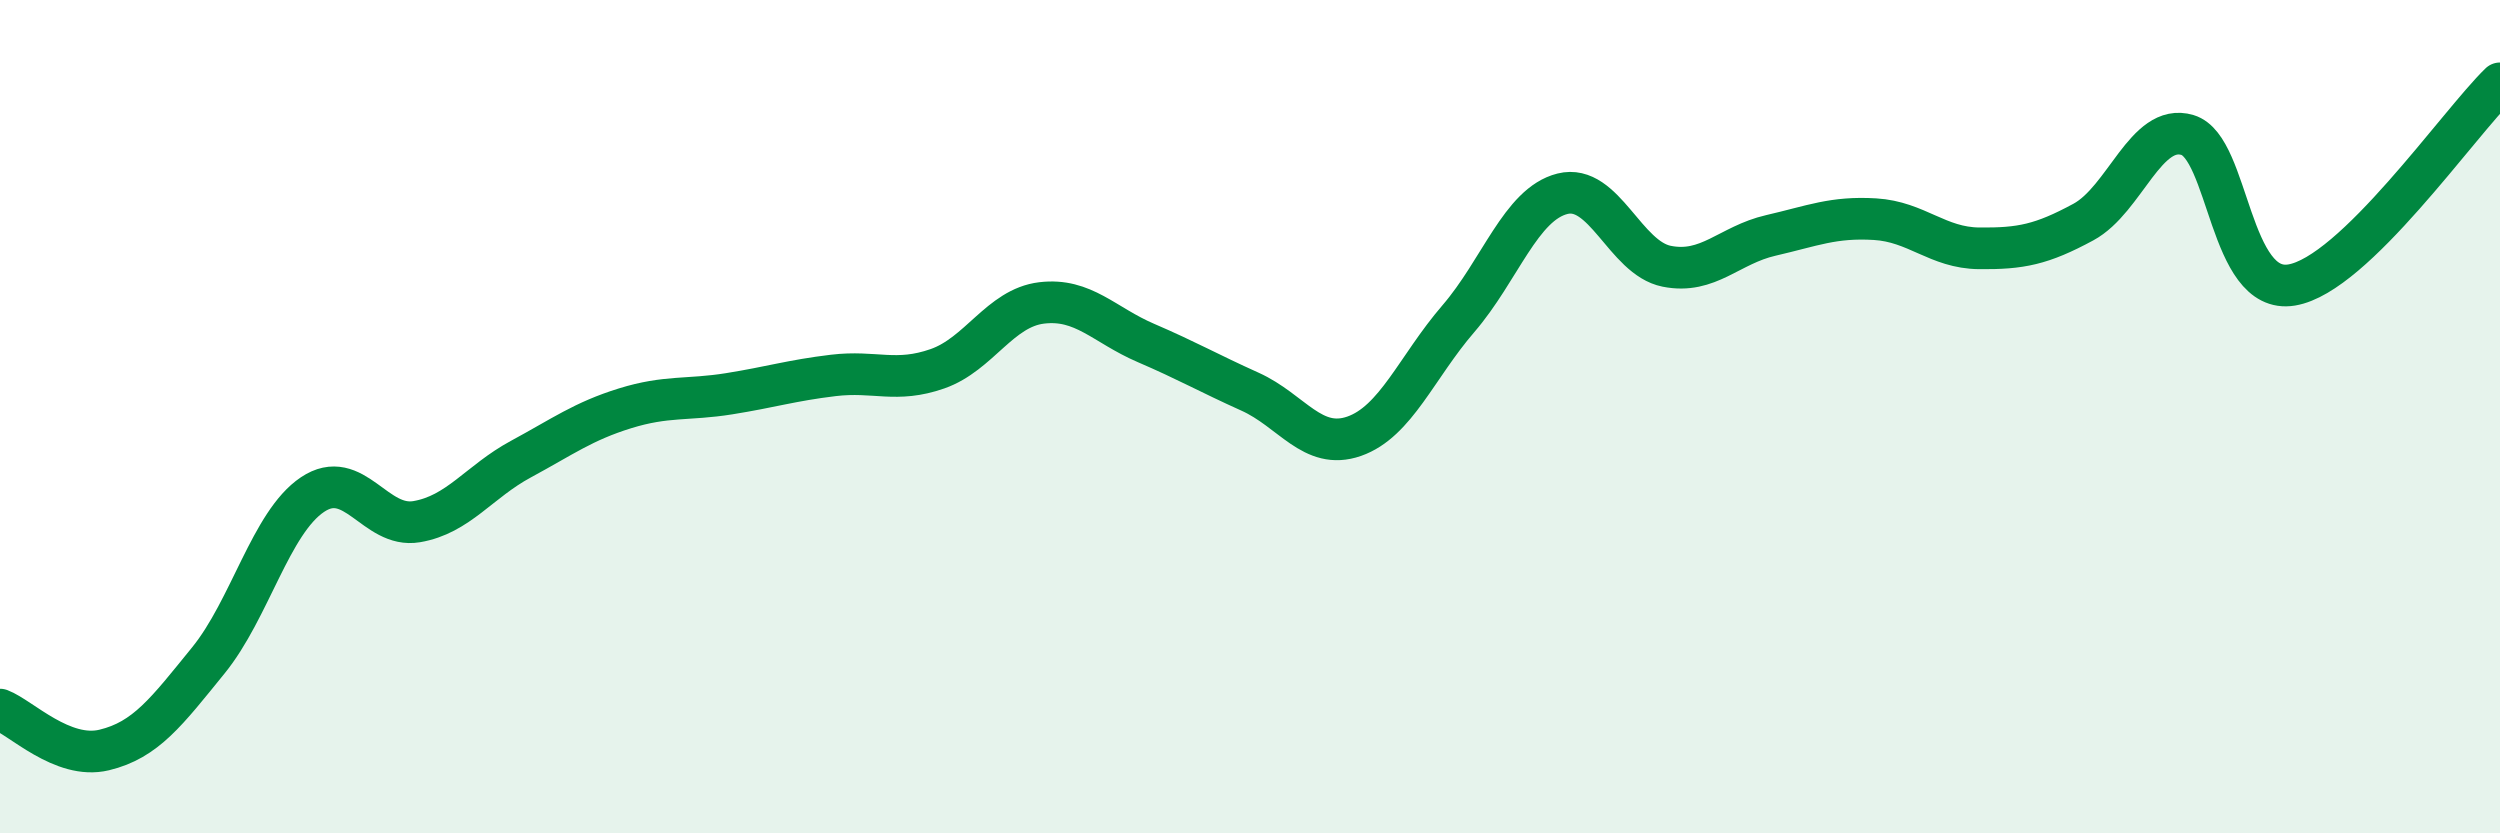 
    <svg width="60" height="20" viewBox="0 0 60 20" xmlns="http://www.w3.org/2000/svg">
      <path
        d="M 0,17.03 C 0.5,17.22 1.5,18.24 2.5,18 C 3.5,17.76 4,17.08 5,15.85 C 6,14.62 6.5,12.54 7.5,11.87 C 8.5,11.2 9,12.69 10,12.52 C 11,12.35 11.5,11.56 12.5,11.02 C 13.5,10.48 14,10.11 15,9.8 C 16,9.49 16.5,9.61 17.5,9.45 C 18.5,9.29 19,9.13 20,9.01 C 21,8.89 21.5,9.2 22.5,8.85 C 23.5,8.5 24,7.39 25,7.27 C 26,7.15 26.5,7.8 27.5,8.23 C 28.5,8.66 29,8.95 30,9.4 C 31,9.85 31.5,10.82 32.5,10.47 C 33.5,10.12 34,8.81 35,7.65 C 36,6.49 36.5,4.9 37.5,4.65 C 38.5,4.4 39,6.19 40,6.39 C 41,6.59 41.5,5.88 42.5,5.65 C 43.5,5.42 44,5.2 45,5.26 C 46,5.32 46.5,5.95 47.5,5.96 C 48.5,5.97 49,5.87 50,5.33 C 51,4.79 51.5,2.94 52.5,3.24 C 53.5,3.54 53.5,7.09 55,6.84 C 56.5,6.59 59,2.97 60,2L60 20L0 20Z"
        fill="#008740"
        opacity="0.1"
        stroke-linecap="round"
        stroke-linejoin="round"
      />
      <path
        d="M 0,17.03 C 0.5,17.22 1.5,18.24 2.5,18 C 3.5,17.76 4,17.08 5,15.85 C 6,14.62 6.5,12.54 7.5,11.87 C 8.5,11.2 9,12.69 10,12.52 C 11,12.35 11.5,11.56 12.5,11.02 C 13.5,10.48 14,10.11 15,9.8 C 16,9.49 16.5,9.61 17.5,9.45 C 18.5,9.29 19,9.13 20,9.01 C 21,8.89 21.5,9.2 22.5,8.85 C 23.5,8.5 24,7.39 25,7.27 C 26,7.15 26.5,7.8 27.5,8.23 C 28.5,8.66 29,8.95 30,9.4 C 31,9.85 31.5,10.82 32.5,10.47 C 33.5,10.12 34,8.81 35,7.65 C 36,6.49 36.5,4.9 37.5,4.65 C 38.5,4.4 39,6.19 40,6.39 C 41,6.59 41.5,5.88 42.5,5.65 C 43.5,5.42 44,5.2 45,5.26 C 46,5.32 46.5,5.95 47.5,5.96 C 48.5,5.97 49,5.87 50,5.33 C 51,4.79 51.5,2.94 52.5,3.24 C 53.5,3.54 53.5,7.09 55,6.84 C 56.5,6.59 59,2.97 60,2"
        stroke="#008740"
        stroke-width="1"
        fill="none"
        stroke-linecap="round"
        stroke-linejoin="round"
      />
    </svg>
  